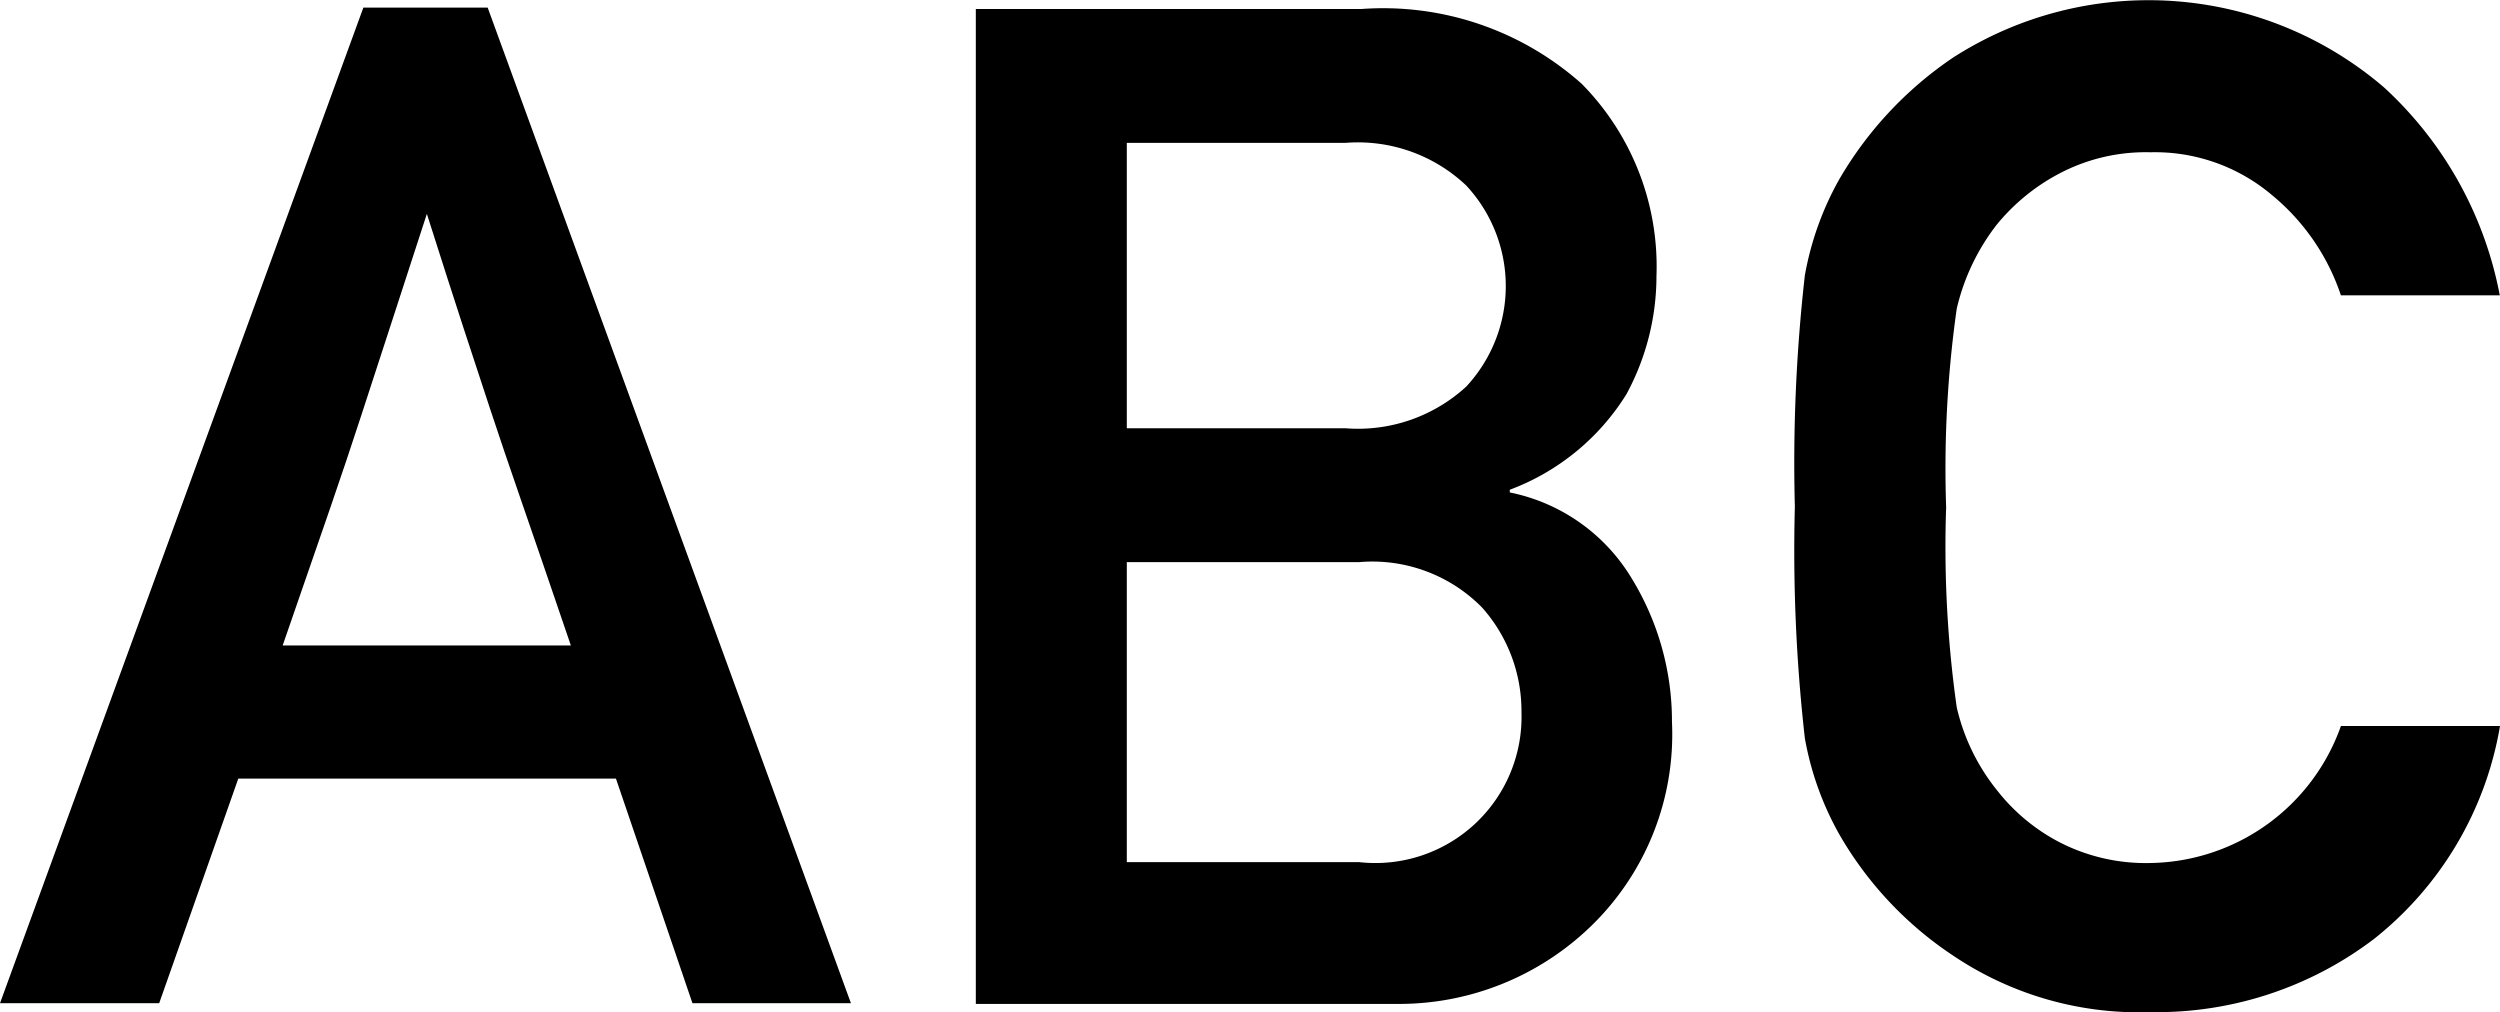 <svg xmlns="http://www.w3.org/2000/svg" width="8.82mm" height="3.571mm" viewBox="0 0 25.002 10.121"><g id="ezo"><path d="M27.666,31.828,31.3,21.871h1.243l3.633,9.957H34.591l-.765-2.246H30.049l-.791,2.246Zm2.827-3.578h2.882q-.314-.922-.495-1.444t-.314-.926c-.088-.268-.179-.542-.269-.819s-.212-.654-.362-1.127q-.24.736-.383,1.178l-.277.85q-.133.409-.307.915T30.493,28.25Z" transform="translate(-27.666 -21.796)"/><path d="M37.425,31.835v-9.95h3.859a2.984,2.984,0,0,1,2.2.748,2.6,2.6,0,0,1,.748,1.922,2.484,2.484,0,0,1-.3,1.182,2.335,2.335,0,0,1-1.167.956v.027a1.848,1.848,0,0,1,1.222.864,2.734,2.734,0,0,1,.4,1.431,2.669,2.669,0,0,1-.823,2.055,2.758,2.758,0,0,1-1.943.765Zm3.7-8.611H38.935v2.854H41.12a1.6,1.6,0,0,0,1.209-.416,1.476,1.476,0,0,0,0-2.012A1.576,1.576,0,0,0,41.12,23.224Zm.137,4.193H38.935v3h2.322a1.462,1.462,0,0,0,1.625-1.5,1.558,1.558,0,0,0-.393-1.045A1.539,1.539,0,0,0,41.257,27.417Z" transform="translate(-27.666 -21.796)"/><path d="M51.077,29.056h1.591a3.449,3.449,0,0,1-1.257,2.127,3.59,3.59,0,0,1-2.239.734,3.324,3.324,0,0,1-1.97-.563,3.617,3.617,0,0,1-1.144-1.219,3.042,3.042,0,0,1-.342-.957,16.682,16.682,0,0,1-.1-2.315,16.674,16.674,0,0,1,.1-2.314,3.051,3.051,0,0,1,.342-.957A3.727,3.727,0,0,1,47.2,22.37a3.616,3.616,0,0,1,4.309.3,3.777,3.777,0,0,1,1.157,2.079H51.077a2.2,2.2,0,0,0-.686-1,1.812,1.812,0,0,0-1.219-.431,1.853,1.853,0,0,0-.923.219,2.025,2.025,0,0,0-.614.505,2.173,2.173,0,0,0-.4.84,11.377,11.377,0,0,0-.106,1.987,11.451,11.451,0,0,0,.106,2,2.057,2.057,0,0,0,.4.826,1.915,1.915,0,0,0,.614.516,1.885,1.885,0,0,0,.923.215A2.054,2.054,0,0,0,51.077,29.056Z" transform="translate(-27.666 -21.796)"/></g></svg>